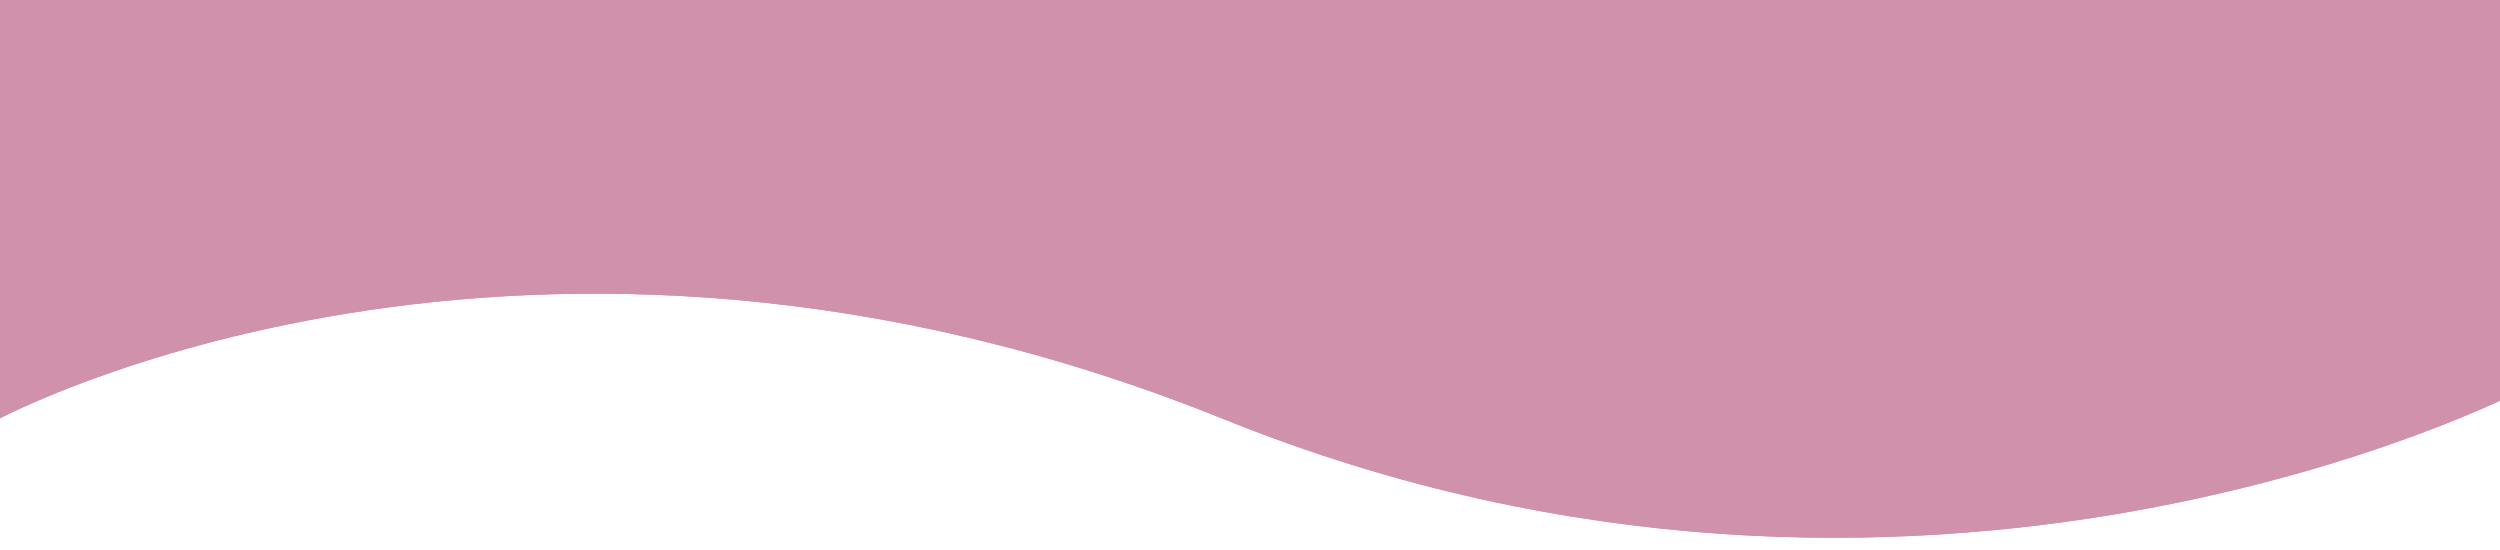 <svg version="1.2" xmlns="http://www.w3.org/2000/svg" viewBox="0 0 1427 314" width="1600" height="352">
	<title>Rectangle 38</title>
	<style>
		.s0 { fill: #d092aa } 
	</style>
	<path class="s0" d="m1439 223.1c0 0-341 177.5-740.5 16.2-399.5-161.2-699.5 0-699.5 0v-1229.3c0 0 283.9 162.1 454 89.4 443.5-189.5 1036.7-288 986-89.4z"/>
	<path class="s0" d="m1439 223.1c0 0-341 177.5-740.5 16.2-399.5-161.2-699.5 0-699.5 0v-1229.3c0 0 283.9 162.1 454 89.4 443.5-189.5 1036.7-288 986-89.4z"/>
	<path class="s0" d="m1149 4029.1c0 0-341 177.5-740.5 16.2-399.5-161.2-699.5 0-699.5 0v-1229.3c0 0 283.9 162.1 454 89.4 443.5-189.5 1036.7-288 986-89.4z"/>
</svg>
